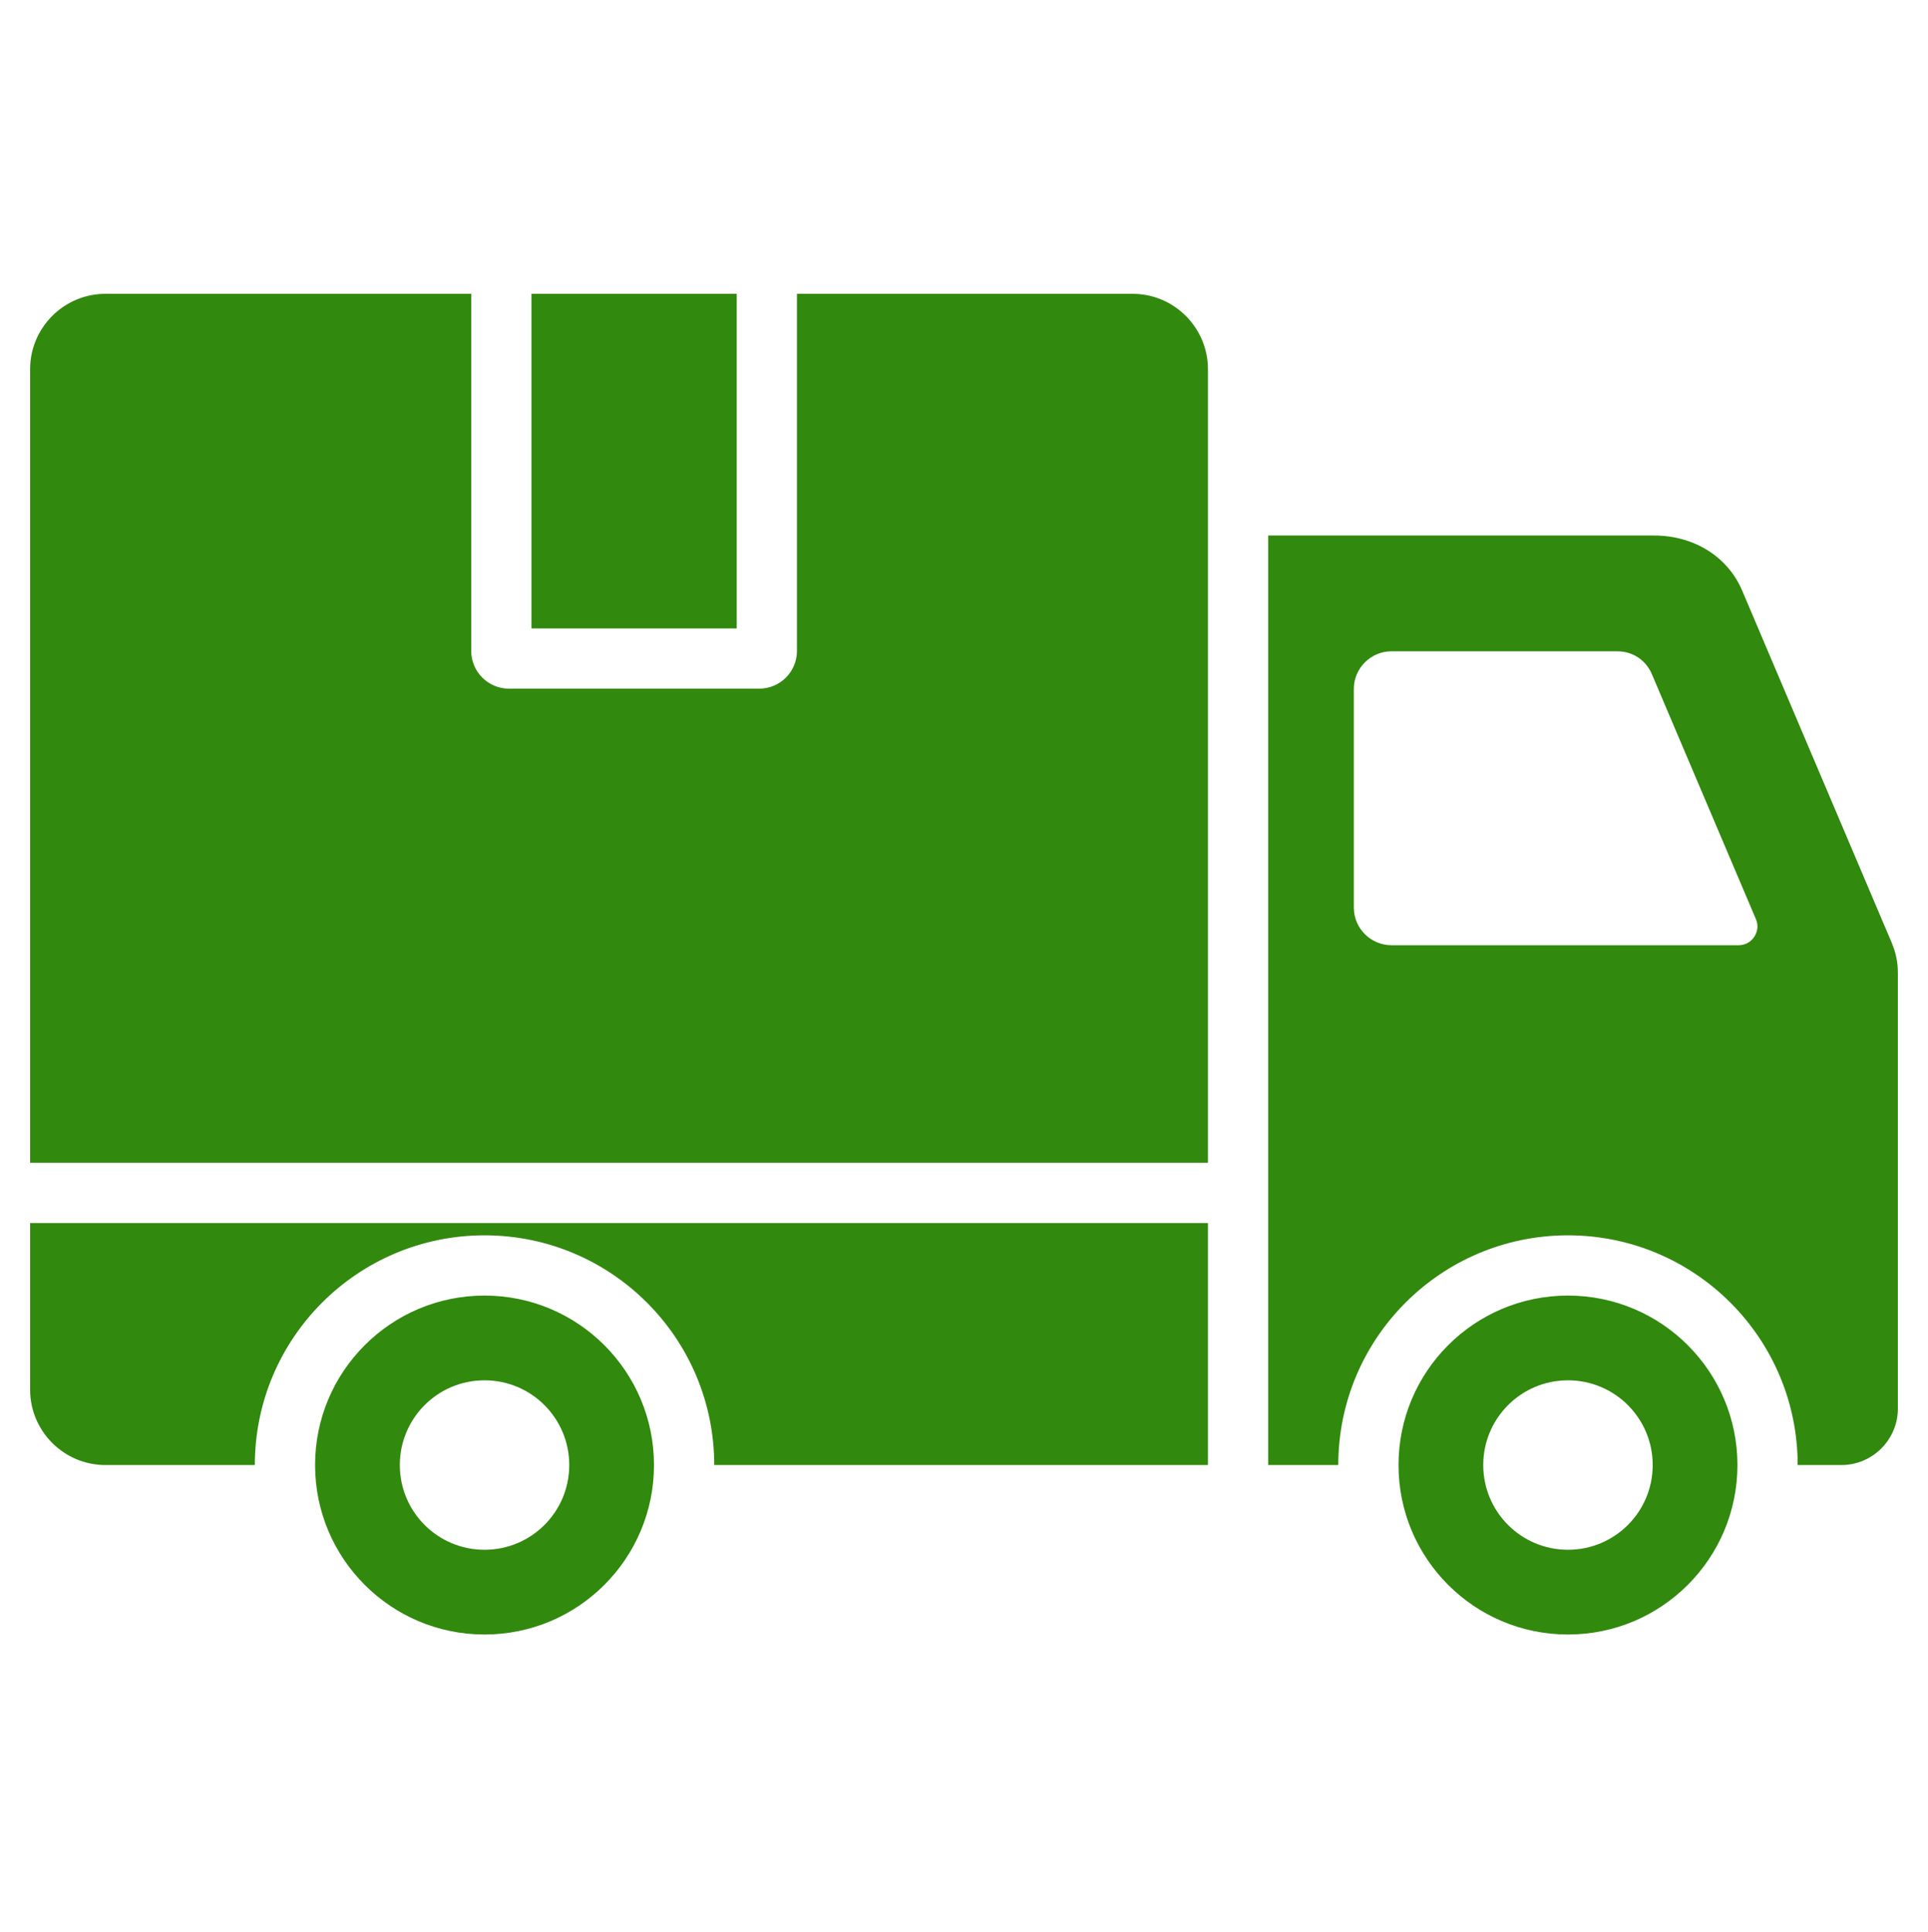 <?xml version="1.0" encoding="UTF-8"?> <svg xmlns="http://www.w3.org/2000/svg" width="512" height="513" viewBox="0 0 512 513" fill="none"><path fill-rule="evenodd" clip-rule="evenodd" d="M466.29 244.043L438.683 179.039C437.081 175.266 433.578 172.948 429.479 172.948H369.525C364.017 172.948 359.525 177.44 359.525 182.948V240.997C359.525 246.505 364.017 250.997 369.525 250.997H461.688C463.417 250.997 464.903 250.198 465.857 248.757C466.811 247.315 466.965 245.635 466.29 244.043ZM195.64 78.024H141.14V166.865H195.64V78.024ZM8 369.029V324.771H320.78V389.028H189.674C189.674 355.344 162.358 328.028 128.674 328.028C94.99 328.028 67.674 355.344 67.674 389.028H27.999C16.984 389.028 8 380.044 8 369.029ZM8 308.77V98.023C8 87.008 16.984 78.024 27.999 78.024H125.14V172.865C125.14 178.373 129.632 182.865 135.14 182.865H201.64C207.148 182.865 211.64 178.373 211.64 172.865V78.024H300.781C311.796 78.024 320.78 87.009 320.78 98.023V308.77H8ZM416.391 366.528C403.956 366.528 393.891 376.593 393.891 389.028C393.891 401.463 403.955 411.528 416.391 411.528C428.826 411.528 438.891 401.464 438.891 389.028C438.891 376.593 428.826 366.528 416.391 366.528ZM416.391 344.028C441.244 344.028 461.391 364.175 461.391 389.028C461.391 413.881 441.244 434.028 416.391 434.028C391.538 434.028 371.391 413.881 371.391 389.028C371.391 364.175 391.538 344.028 416.391 344.028ZM128.673 366.528C116.238 366.528 106.174 376.593 106.174 389.028C106.174 401.463 116.238 411.528 128.673 411.528C141.108 411.528 151.173 401.464 151.173 389.028C151.174 376.593 141.109 366.528 128.673 366.528ZM128.673 344.028C103.82 344.028 83.673 364.175 83.673 389.028C83.673 413.881 103.82 434.028 128.673 434.028C153.526 434.028 173.673 413.881 173.673 389.028C173.674 364.175 153.527 344.028 128.673 344.028ZM336.781 142.205H439.3C449.838 142.205 458.827 147.824 462.637 156.797L502.307 250.203C503.48 252.967 504 255.501 504 258.465V374.028C504 382.29 497.262 389.028 489 389.028H477.391C477.391 355.344 450.075 328.028 416.391 328.028C382.707 328.028 355.391 355.344 355.391 389.028H336.781V142.205Z" fill="#31890E"></path></svg> 